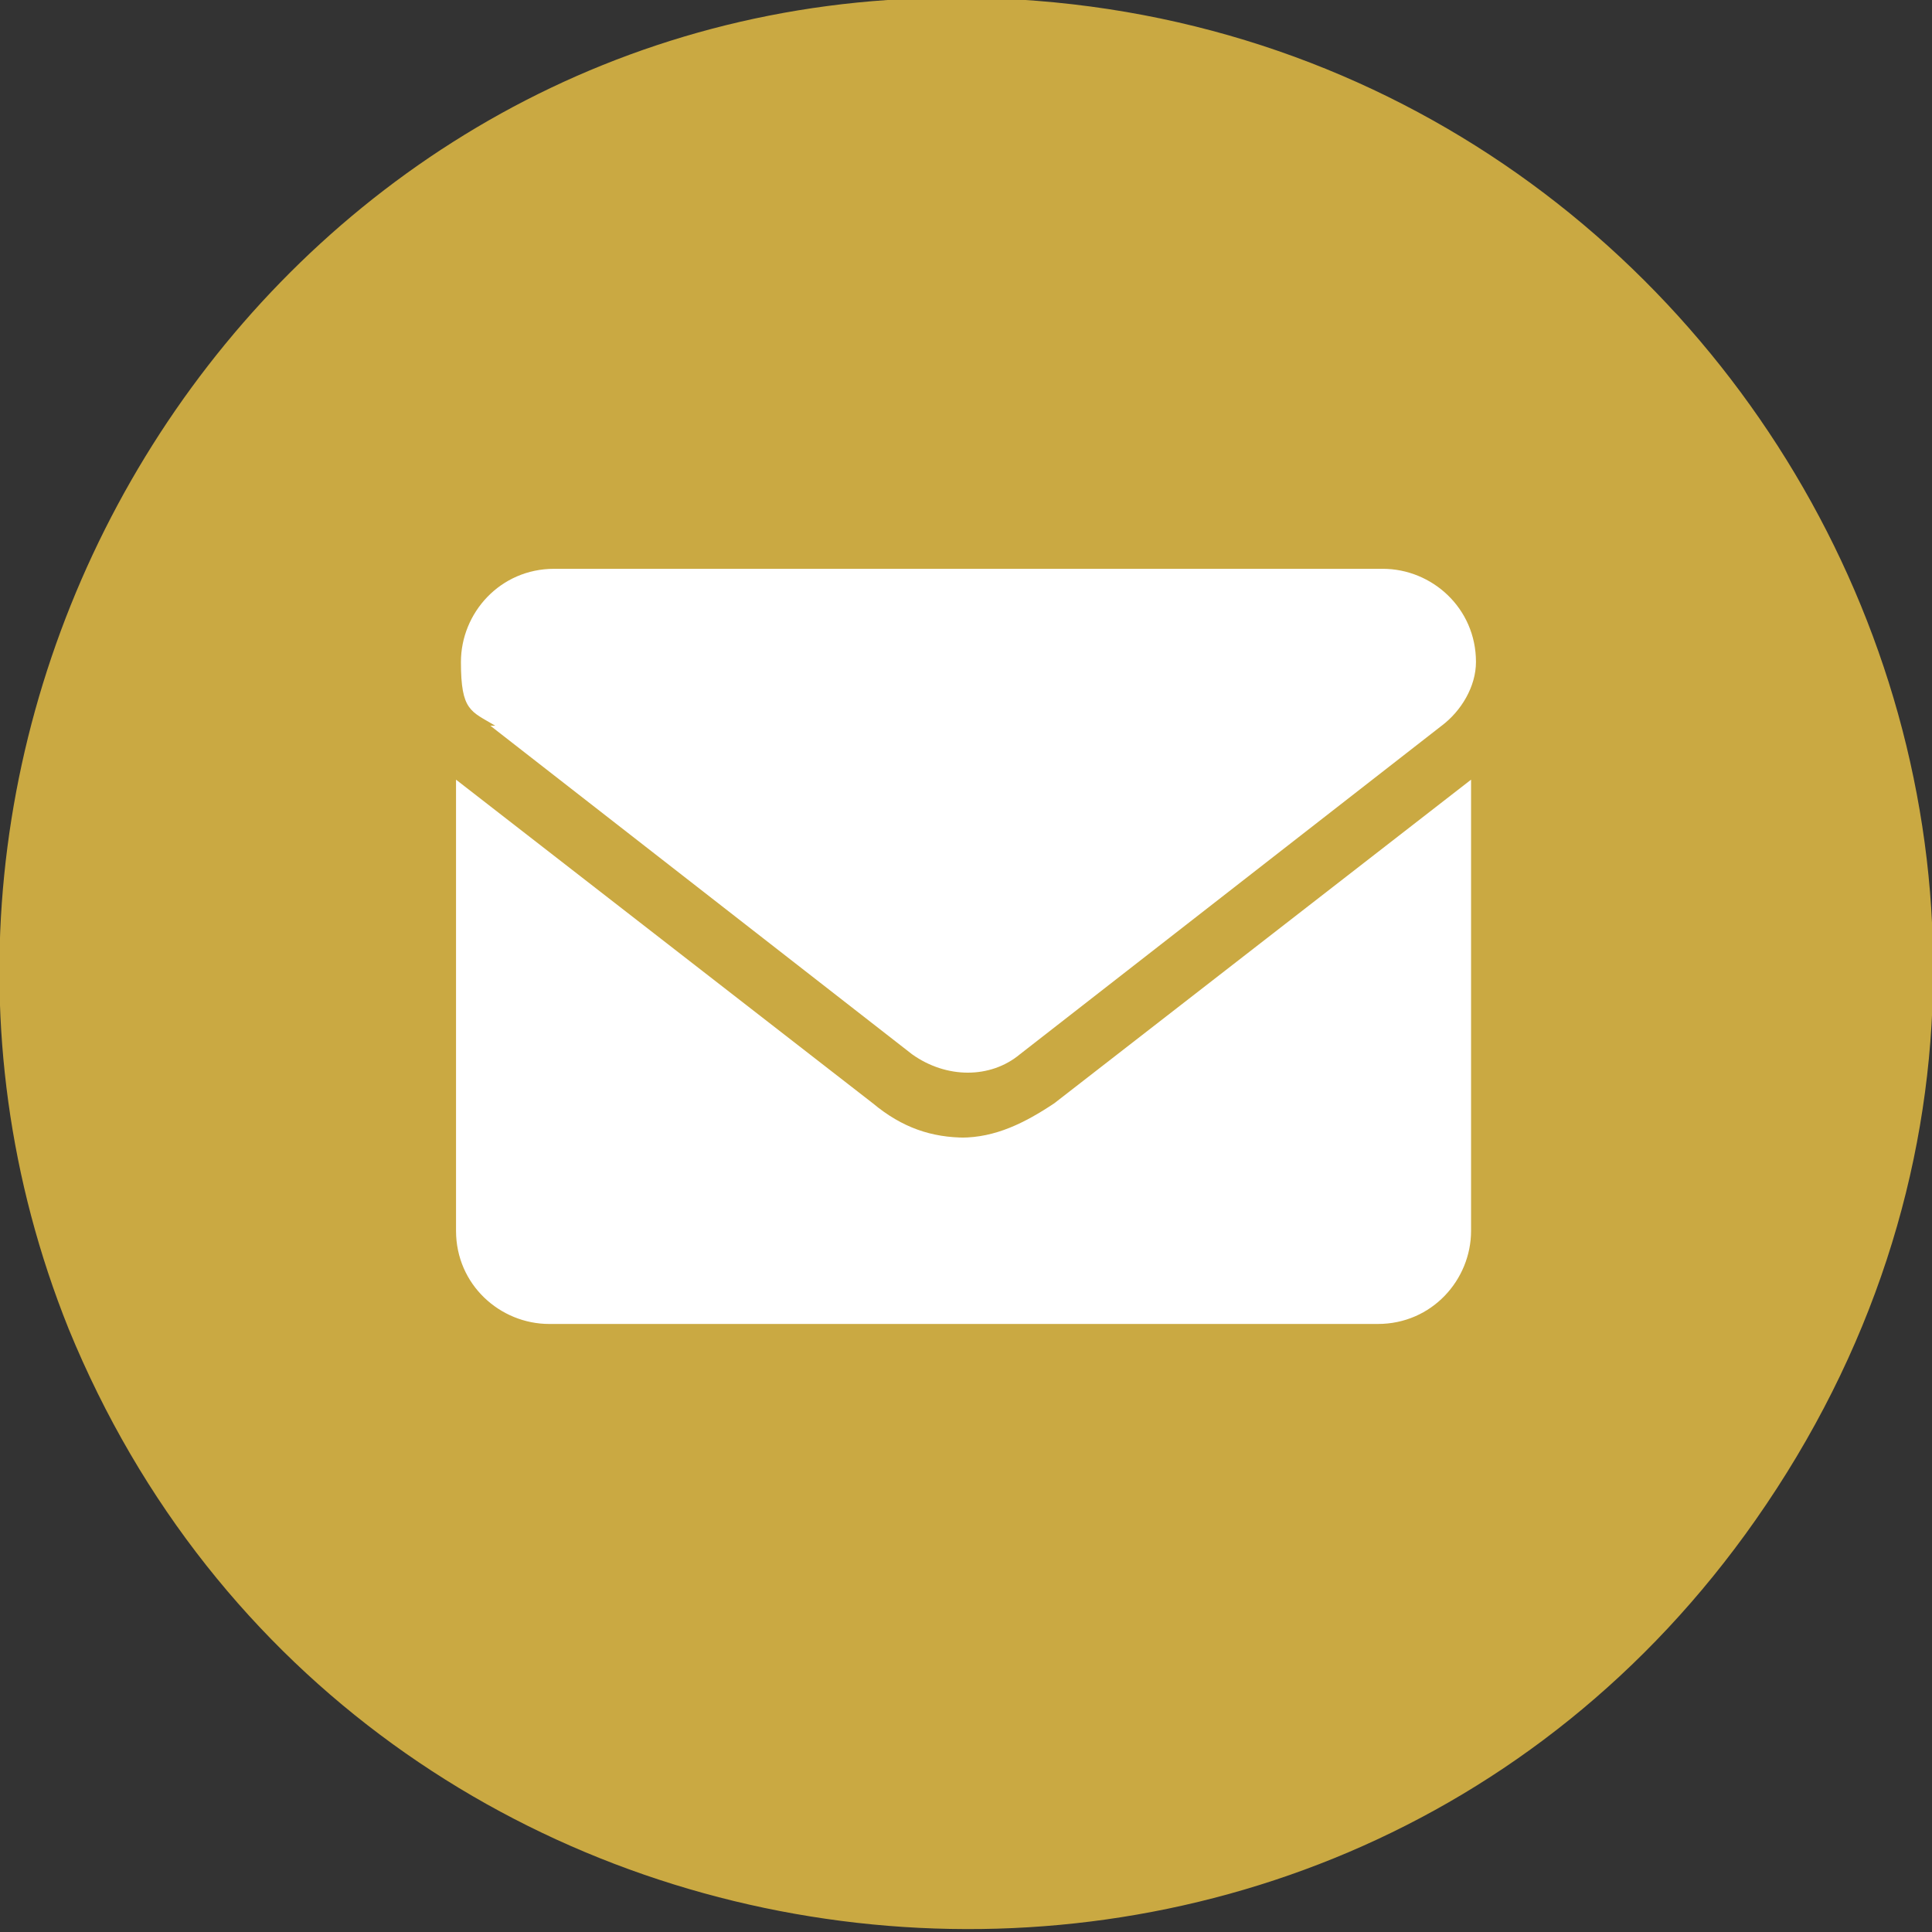 <?xml version="1.0" encoding="UTF-8"?>
<svg xmlns="http://www.w3.org/2000/svg" id="Layer_1" version="1.1" viewBox="0 0 39.4 39.4">
  <rect x="0" y="0" width="39.4" height="39.4" fill="#333333" stroke="none"/>
  <defs>
    <style>
      .st0 {
        fill: #fff;
      }

      .st1 {
        fill: #caa942;
      }
    </style>
  </defs>
  <path class="st1" d="M18.1,0c16.6-1.1,27.3,17.3,17.7,31-8.9,12.7-28.5,10.5-34.4-3.9C-3.5,14.9,4.9.9,18.1,0Z"></path>
  <path class="st0" d="M19.7,23.2c-.7,0-1.3-.2-1.9-.7l-8.5-6.6v9.2c0,1.1.9,1.9,1.9,1.9h16.9c1.1,0,1.9-.9,1.9-1.9v-9.2l-8.5,6.6c-.6.4-1.2.7-1.9.7ZM10,14.8l8.6,6.7c.7.5,1.6.5,2.2,0l8.6-6.7c.4-.3.7-.8.7-1.3,0-1.1-.9-1.9-1.9-1.9H11.3c-1.1,0-1.9.9-1.9,1.9s.2,1,.7,1.3Z"></path>
</svg>
